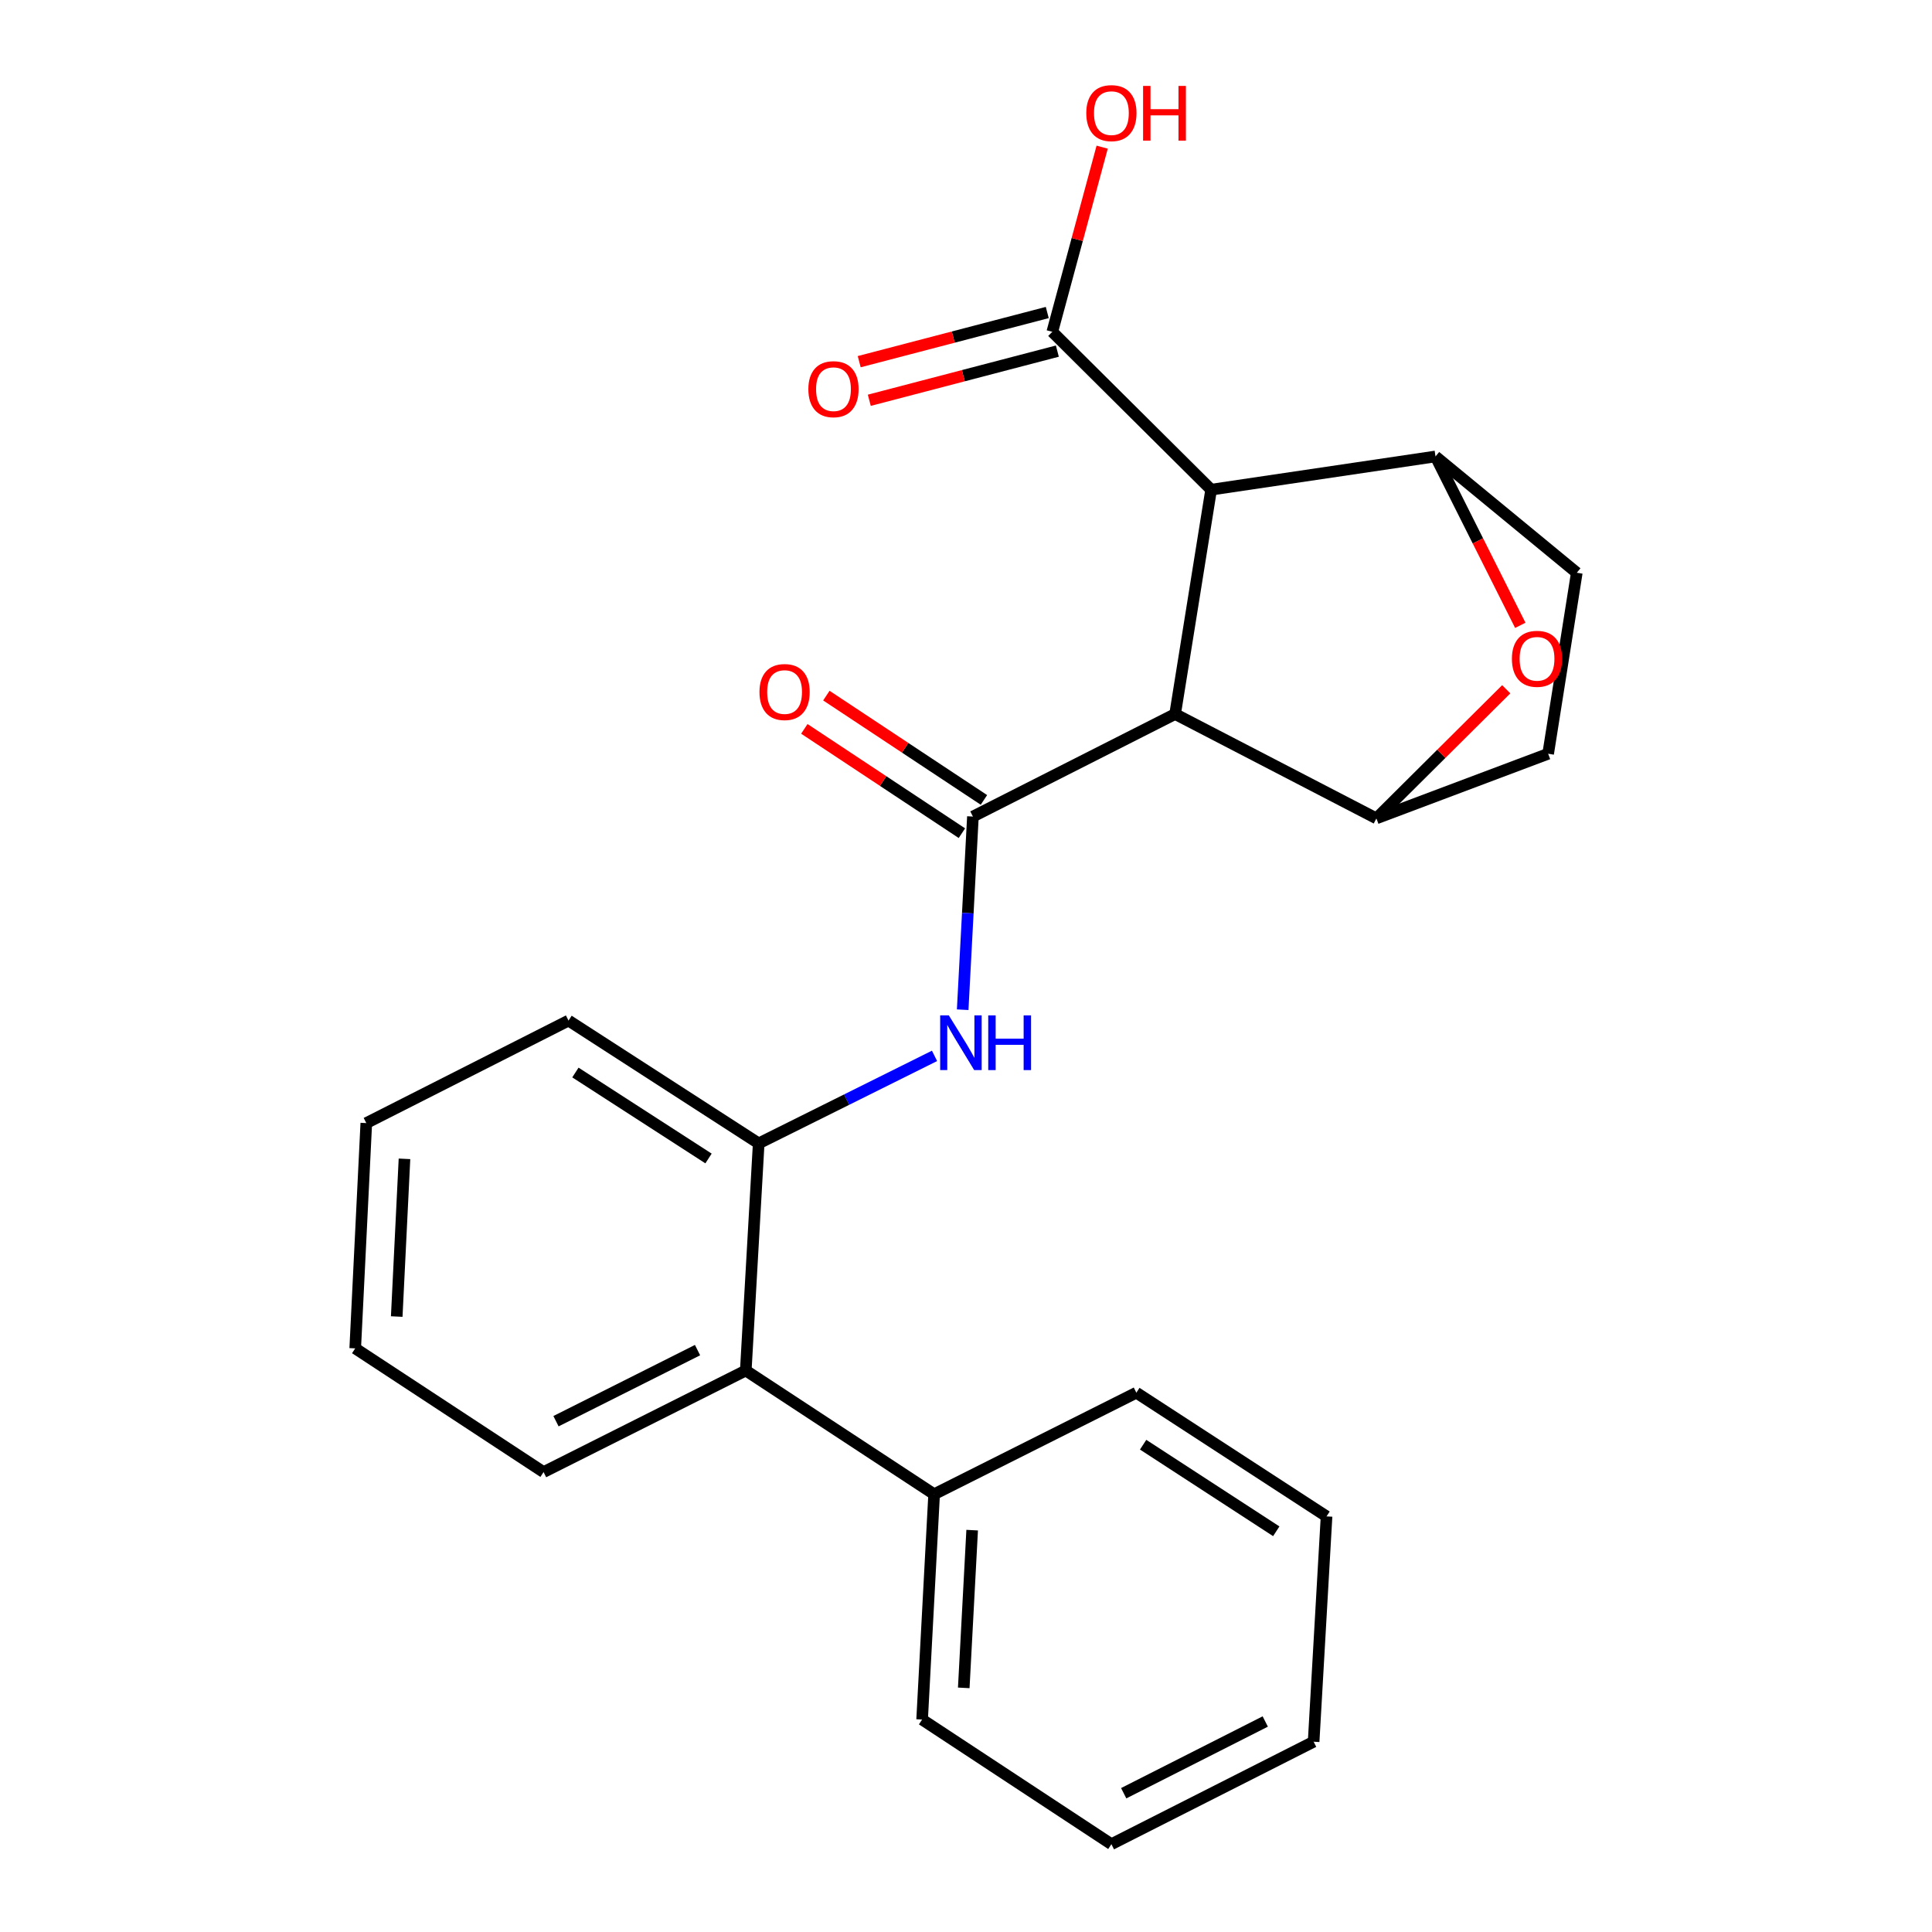 <?xml version='1.0' encoding='iso-8859-1'?>
<svg version='1.1' baseProfile='full'
              xmlns='http://www.w3.org/2000/svg'
                      xmlns:rdkit='http://www.rdkit.org/xml'
                      xmlns:xlink='http://www.w3.org/1999/xlink'
                  xml:space='preserve'
width='1000px' height='1000px' viewBox='0 0 1000 1000'>
<!-- END OF HEADER -->
<rect style='opacity:1.0;fill:#FFFFFF;stroke:none' width='1000' height='1000' x='0' y='0'> </rect>
<path class='bond-0' d='M 608.241,369.586 L 503.579,422.646' style='fill:none;fill-rule:evenodd;stroke:#000000;stroke-width:6px;stroke-linecap:butt;stroke-linejoin:miter;stroke-opacity:1' />
<path class='bond-1' d='M 608.241,369.586 L 626.883,253.453' style='fill:none;fill-rule:evenodd;stroke:#000000;stroke-width:6px;stroke-linecap:butt;stroke-linejoin:miter;stroke-opacity:1' />
<path class='bond-2' d='M 608.241,369.586 L 712.42,423.598' style='fill:none;fill-rule:evenodd;stroke:#000000;stroke-width:6px;stroke-linecap:butt;stroke-linejoin:miter;stroke-opacity:1' />
<path class='bond-5' d='M 503.579,422.646 L 500.929,472.637' style='fill:none;fill-rule:evenodd;stroke:#000000;stroke-width:6px;stroke-linecap:butt;stroke-linejoin:miter;stroke-opacity:1' />
<path class='bond-5' d='M 500.929,472.637 L 498.279,522.629' style='fill:none;fill-rule:evenodd;stroke:#0000FF;stroke-width:6px;stroke-linecap:butt;stroke-linejoin:miter;stroke-opacity:1' />
<path class='bond-9' d='M 509.279,414.036 L 468.5,387.041' style='fill:none;fill-rule:evenodd;stroke:#000000;stroke-width:6px;stroke-linecap:butt;stroke-linejoin:miter;stroke-opacity:1' />
<path class='bond-9' d='M 468.5,387.041 L 427.722,360.045' style='fill:none;fill-rule:evenodd;stroke:#FF0000;stroke-width:6px;stroke-linecap:butt;stroke-linejoin:miter;stroke-opacity:1' />
<path class='bond-9' d='M 497.88,431.255 L 457.101,404.26' style='fill:none;fill-rule:evenodd;stroke:#000000;stroke-width:6px;stroke-linecap:butt;stroke-linejoin:miter;stroke-opacity:1' />
<path class='bond-9' d='M 457.101,404.26 L 416.323,377.264' style='fill:none;fill-rule:evenodd;stroke:#FF0000;stroke-width:6px;stroke-linecap:butt;stroke-linejoin:miter;stroke-opacity:1' />
<path class='bond-3' d='M 626.883,253.453 L 743.017,236.256' style='fill:none;fill-rule:evenodd;stroke:#000000;stroke-width:6px;stroke-linecap:butt;stroke-linejoin:miter;stroke-opacity:1' />
<path class='bond-6' d='M 626.883,253.453 L 544.673,171.747' style='fill:none;fill-rule:evenodd;stroke:#000000;stroke-width:6px;stroke-linecap:butt;stroke-linejoin:miter;stroke-opacity:1' />
<path class='bond-4' d='M 712.42,423.598 L 746.024,390.179' style='fill:none;fill-rule:evenodd;stroke:#000000;stroke-width:6px;stroke-linecap:butt;stroke-linejoin:miter;stroke-opacity:1' />
<path class='bond-4' d='M 746.024,390.179 L 779.629,356.761' style='fill:none;fill-rule:evenodd;stroke:#FF0000;stroke-width:6px;stroke-linecap:butt;stroke-linejoin:miter;stroke-opacity:1' />
<path class='bond-10' d='M 712.42,423.598 L 801.319,390.145' style='fill:none;fill-rule:evenodd;stroke:#000000;stroke-width:6px;stroke-linecap:butt;stroke-linejoin:miter;stroke-opacity:1' />
<path class='bond-24' d='M 743.017,236.256 L 764.959,279.963' style='fill:none;fill-rule:evenodd;stroke:#000000;stroke-width:6px;stroke-linecap:butt;stroke-linejoin:miter;stroke-opacity:1' />
<path class='bond-24' d='M 764.959,279.963 L 786.901,323.669' style='fill:none;fill-rule:evenodd;stroke:#FF0000;stroke-width:6px;stroke-linecap:butt;stroke-linejoin:miter;stroke-opacity:1' />
<path class='bond-25' d='M 743.017,236.256 L 816.141,296.462' style='fill:none;fill-rule:evenodd;stroke:#000000;stroke-width:6px;stroke-linecap:butt;stroke-linejoin:miter;stroke-opacity:1' />
<path class='bond-7' d='M 483.71,546.52 L 438.205,569.168' style='fill:none;fill-rule:evenodd;stroke:#0000FF;stroke-width:6px;stroke-linecap:butt;stroke-linejoin:miter;stroke-opacity:1' />
<path class='bond-7' d='M 438.205,569.168 L 392.7,591.816' style='fill:none;fill-rule:evenodd;stroke:#000000;stroke-width:6px;stroke-linecap:butt;stroke-linejoin:miter;stroke-opacity:1' />
<path class='bond-12' d='M 542.062,161.758 L 493.392,174.481' style='fill:none;fill-rule:evenodd;stroke:#000000;stroke-width:6px;stroke-linecap:butt;stroke-linejoin:miter;stroke-opacity:1' />
<path class='bond-12' d='M 493.392,174.481 L 444.723,187.204' style='fill:none;fill-rule:evenodd;stroke:#FF0000;stroke-width:6px;stroke-linecap:butt;stroke-linejoin:miter;stroke-opacity:1' />
<path class='bond-12' d='M 547.284,181.737 L 498.615,194.46' style='fill:none;fill-rule:evenodd;stroke:#000000;stroke-width:6px;stroke-linecap:butt;stroke-linejoin:miter;stroke-opacity:1' />
<path class='bond-12' d='M 498.615,194.46 L 449.946,207.183' style='fill:none;fill-rule:evenodd;stroke:#FF0000;stroke-width:6px;stroke-linecap:butt;stroke-linejoin:miter;stroke-opacity:1' />
<path class='bond-14' d='M 544.673,171.747 L 557.577,123.955' style='fill:none;fill-rule:evenodd;stroke:#000000;stroke-width:6px;stroke-linecap:butt;stroke-linejoin:miter;stroke-opacity:1' />
<path class='bond-14' d='M 557.577,123.955 L 570.481,76.163' style='fill:none;fill-rule:evenodd;stroke:#FF0000;stroke-width:6px;stroke-linecap:butt;stroke-linejoin:miter;stroke-opacity:1' />
<path class='bond-8' d='M 392.7,591.816 L 386.012,709.383' style='fill:none;fill-rule:evenodd;stroke:#000000;stroke-width:6px;stroke-linecap:butt;stroke-linejoin:miter;stroke-opacity:1' />
<path class='bond-15' d='M 392.7,591.816 L 294.268,528.248' style='fill:none;fill-rule:evenodd;stroke:#000000;stroke-width:6px;stroke-linecap:butt;stroke-linejoin:miter;stroke-opacity:1' />
<path class='bond-15' d='M 366.732,599.627 L 297.83,555.13' style='fill:none;fill-rule:evenodd;stroke:#000000;stroke-width:6px;stroke-linecap:butt;stroke-linejoin:miter;stroke-opacity:1' />
<path class='bond-13' d='M 386.012,709.383 L 483.503,773.41' style='fill:none;fill-rule:evenodd;stroke:#000000;stroke-width:6px;stroke-linecap:butt;stroke-linejoin:miter;stroke-opacity:1' />
<path class='bond-16' d='M 386.012,709.383 L 281.35,761.949' style='fill:none;fill-rule:evenodd;stroke:#000000;stroke-width:6px;stroke-linecap:butt;stroke-linejoin:miter;stroke-opacity:1' />
<path class='bond-16' d='M 361.044,698.815 L 287.781,735.611' style='fill:none;fill-rule:evenodd;stroke:#000000;stroke-width:6px;stroke-linecap:butt;stroke-linejoin:miter;stroke-opacity:1' />
<path class='bond-11' d='M 801.319,390.145 L 816.141,296.462' style='fill:none;fill-rule:evenodd;stroke:#000000;stroke-width:6px;stroke-linecap:butt;stroke-linejoin:miter;stroke-opacity:1' />
<path class='bond-17' d='M 483.503,773.41 L 477.285,890.037' style='fill:none;fill-rule:evenodd;stroke:#000000;stroke-width:6px;stroke-linecap:butt;stroke-linejoin:miter;stroke-opacity:1' />
<path class='bond-17' d='M 503.191,792.003 L 498.838,873.642' style='fill:none;fill-rule:evenodd;stroke:#000000;stroke-width:6px;stroke-linecap:butt;stroke-linejoin:miter;stroke-opacity:1' />
<path class='bond-18' d='M 483.503,773.41 L 588.176,720.855' style='fill:none;fill-rule:evenodd;stroke:#000000;stroke-width:6px;stroke-linecap:butt;stroke-linejoin:miter;stroke-opacity:1' />
<path class='bond-19' d='M 294.268,528.248 L 189.595,581.307' style='fill:none;fill-rule:evenodd;stroke:#000000;stroke-width:6px;stroke-linecap:butt;stroke-linejoin:miter;stroke-opacity:1' />
<path class='bond-26' d='M 281.35,761.949 L 183.859,697.922' style='fill:none;fill-rule:evenodd;stroke:#000000;stroke-width:6px;stroke-linecap:butt;stroke-linejoin:miter;stroke-opacity:1' />
<path class='bond-22' d='M 477.285,890.037 L 575.258,954.545' style='fill:none;fill-rule:evenodd;stroke:#000000;stroke-width:6px;stroke-linecap:butt;stroke-linejoin:miter;stroke-opacity:1' />
<path class='bond-21' d='M 588.176,720.855 L 686.619,784.882' style='fill:none;fill-rule:evenodd;stroke:#000000;stroke-width:6px;stroke-linecap:butt;stroke-linejoin:miter;stroke-opacity:1' />
<path class='bond-21' d='M 591.684,747.77 L 660.594,792.589' style='fill:none;fill-rule:evenodd;stroke:#000000;stroke-width:6px;stroke-linecap:butt;stroke-linejoin:miter;stroke-opacity:1' />
<path class='bond-20' d='M 189.595,581.307 L 183.859,697.922' style='fill:none;fill-rule:evenodd;stroke:#000000;stroke-width:6px;stroke-linecap:butt;stroke-linejoin:miter;stroke-opacity:1' />
<path class='bond-20' d='M 209.36,599.814 L 205.344,681.445' style='fill:none;fill-rule:evenodd;stroke:#000000;stroke-width:6px;stroke-linecap:butt;stroke-linejoin:miter;stroke-opacity:1' />
<path class='bond-23' d='M 686.619,784.882 L 679.931,901.509' style='fill:none;fill-rule:evenodd;stroke:#000000;stroke-width:6px;stroke-linecap:butt;stroke-linejoin:miter;stroke-opacity:1' />
<path class='bond-27' d='M 575.258,954.545 L 679.931,901.509' style='fill:none;fill-rule:evenodd;stroke:#000000;stroke-width:6px;stroke-linecap:butt;stroke-linejoin:miter;stroke-opacity:1' />
<path class='bond-27' d='M 581.626,928.17 L 654.897,891.044' style='fill:none;fill-rule:evenodd;stroke:#000000;stroke-width:6px;stroke-linecap:butt;stroke-linejoin:miter;stroke-opacity:1' />
<path  class='atom-5' d='M 782.56 340.997
Q 782.56 334.197, 785.92 330.397
Q 789.28 326.597, 795.56 326.597
Q 801.84 326.597, 805.2 330.397
Q 808.56 334.197, 808.56 340.997
Q 808.56 347.877, 805.16 351.797
Q 801.76 355.677, 795.56 355.677
Q 789.32 355.677, 785.92 351.797
Q 782.56 347.917, 782.56 340.997
M 795.56 352.477
Q 799.88 352.477, 802.2 349.597
Q 804.56 346.677, 804.56 340.997
Q 804.56 335.437, 802.2 332.637
Q 799.88 329.797, 795.56 329.797
Q 791.24 329.797, 788.88 332.597
Q 786.56 335.397, 786.56 340.997
Q 786.56 346.717, 788.88 349.597
Q 791.24 352.477, 795.56 352.477
' fill='#FF0000'/>
<path  class='atom-6' d='M 491.113 525.56
L 500.393 540.56
Q 501.313 542.04, 502.793 544.72
Q 504.273 547.4, 504.353 547.56
L 504.353 525.56
L 508.113 525.56
L 508.113 553.88
L 504.233 553.88
L 494.273 537.48
Q 493.113 535.56, 491.873 533.36
Q 490.673 531.16, 490.313 530.48
L 490.313 553.88
L 486.633 553.88
L 486.633 525.56
L 491.113 525.56
' fill='#0000FF'/>
<path  class='atom-6' d='M 511.513 525.56
L 515.353 525.56
L 515.353 537.6
L 529.833 537.6
L 529.833 525.56
L 533.673 525.56
L 533.673 553.88
L 529.833 553.88
L 529.833 540.8
L 515.353 540.8
L 515.353 553.88
L 511.513 553.88
L 511.513 525.56
' fill='#0000FF'/>
<path  class='atom-10' d='M 393.1 358.194
Q 393.1 351.394, 396.46 347.594
Q 399.82 343.794, 406.1 343.794
Q 412.38 343.794, 415.74 347.594
Q 419.1 351.394, 419.1 358.194
Q 419.1 365.074, 415.7 368.994
Q 412.3 372.874, 406.1 372.874
Q 399.86 372.874, 396.46 368.994
Q 393.1 365.114, 393.1 358.194
M 406.1 369.674
Q 410.42 369.674, 412.74 366.794
Q 415.1 363.874, 415.1 358.194
Q 415.1 352.634, 412.74 349.834
Q 410.42 346.994, 406.1 346.994
Q 401.78 346.994, 399.42 349.794
Q 397.1 352.594, 397.1 358.194
Q 397.1 363.914, 399.42 366.794
Q 401.78 369.674, 406.1 369.674
' fill='#FF0000'/>
<path  class='atom-13' d='M 418.407 201.437
Q 418.407 194.637, 421.767 190.837
Q 425.127 187.037, 431.407 187.037
Q 437.687 187.037, 441.047 190.837
Q 444.407 194.637, 444.407 201.437
Q 444.407 208.317, 441.007 212.237
Q 437.607 216.117, 431.407 216.117
Q 425.167 216.117, 421.767 212.237
Q 418.407 208.357, 418.407 201.437
M 431.407 212.917
Q 435.727 212.917, 438.047 210.037
Q 440.407 207.117, 440.407 201.437
Q 440.407 195.877, 438.047 193.077
Q 435.727 190.237, 431.407 190.237
Q 427.087 190.237, 424.727 193.037
Q 422.407 195.837, 422.407 201.437
Q 422.407 207.157, 424.727 210.037
Q 427.087 212.917, 431.407 212.917
' fill='#FF0000'/>
<path  class='atom-15' d='M 562.258 58.55
Q 562.258 51.75, 565.618 47.95
Q 568.978 44.15, 575.258 44.15
Q 581.538 44.15, 584.898 47.95
Q 588.258 51.75, 588.258 58.55
Q 588.258 65.43, 584.858 69.35
Q 581.458 73.23, 575.258 73.23
Q 569.018 73.23, 565.618 69.35
Q 562.258 65.47, 562.258 58.55
M 575.258 70.03
Q 579.578 70.03, 581.898 67.15
Q 584.258 64.23, 584.258 58.55
Q 584.258 52.99, 581.898 50.19
Q 579.578 47.35, 575.258 47.35
Q 570.938 47.35, 568.578 50.15
Q 566.258 52.95, 566.258 58.55
Q 566.258 64.27, 568.578 67.15
Q 570.938 70.03, 575.258 70.03
' fill='#FF0000'/>
<path  class='atom-15' d='M 591.658 44.47
L 595.498 44.47
L 595.498 56.51
L 609.978 56.51
L 609.978 44.47
L 613.818 44.47
L 613.818 72.79
L 609.978 72.79
L 609.978 59.71
L 595.498 59.71
L 595.498 72.79
L 591.658 72.79
L 591.658 44.47
' fill='#FF0000'/>
</svg>

